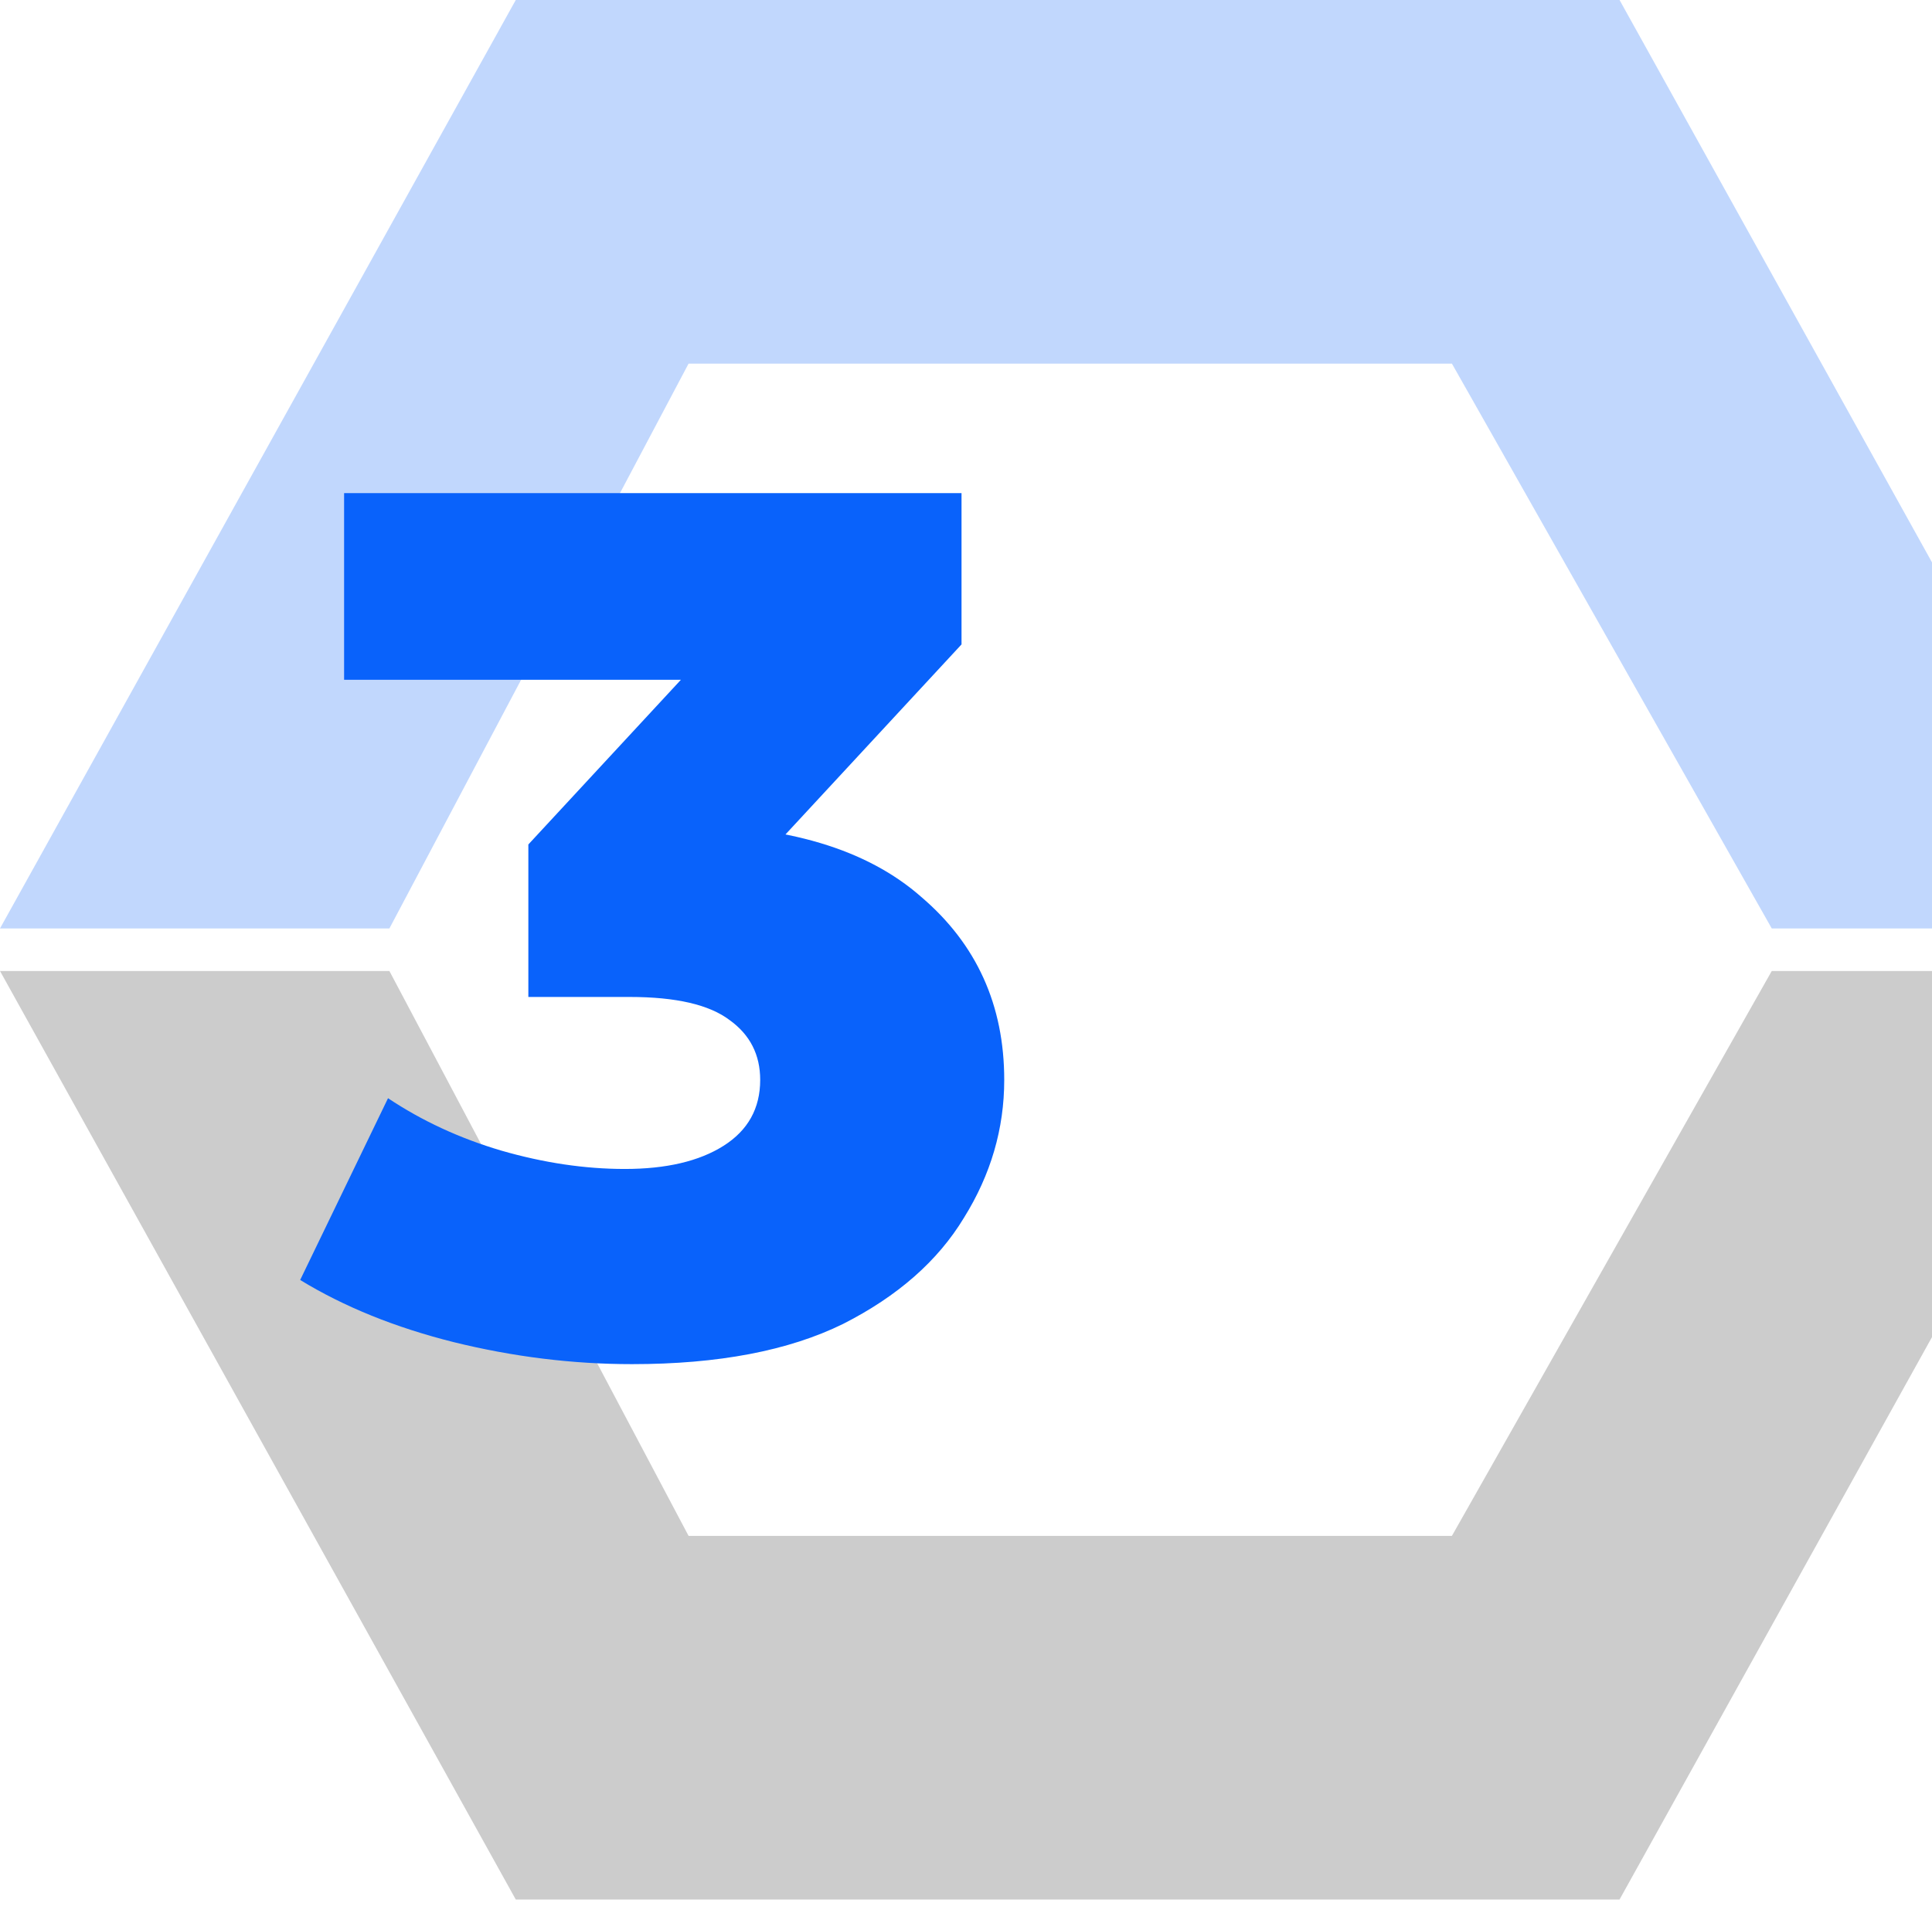 <svg xmlns="http://www.w3.org/2000/svg" width="152" height="150" viewBox="0 0 152 150" fill="none"><path d="M168 76.413L127.418 149.482L40.578 149.482L0 76.413L30.636 76.413L54.173 120.865L114.23 120.865L139.393 76.413L168 76.413Z" fill="black" fill-opacity="0.2"></path><path d="M168 73.064L127.418 5.85551e-06L40.578 2.05958e-06L-3.19374e-06 73.064L30.636 73.064L54.173 28.616L114.23 28.616L139.393 73.064L168 73.064Z" fill="#0962FB" fill-opacity="0.25"></path><path d="M49.728 107.352C45.056 107.352 40.384 106.776 35.712 105.624C31.104 104.472 27.072 102.84 23.616 100.728L30.528 86.424C33.216 88.216 36.192 89.592 39.456 90.552C42.784 91.512 46.016 91.992 49.152 91.992C52.416 91.992 55.008 91.384 56.928 90.168C58.848 88.952 59.808 87.224 59.808 84.984C59.808 83 59.008 81.432 57.408 80.28C55.808 79.064 53.184 78.456 49.536 78.456H41.568V66.456L59.616 46.968L61.44 53.496H27.072V38.808H75.648V50.712L57.6 70.2L48.288 64.92H53.472C61.856 64.92 68.192 66.808 72.48 70.584C76.832 74.296 79.008 79.096 79.008 84.984C79.008 88.824 77.952 92.44 75.84 95.832C73.792 99.224 70.624 102.008 66.336 104.184C62.048 106.296 56.512 107.352 49.728 107.352Z" fill="#0962FB"></path></svg>